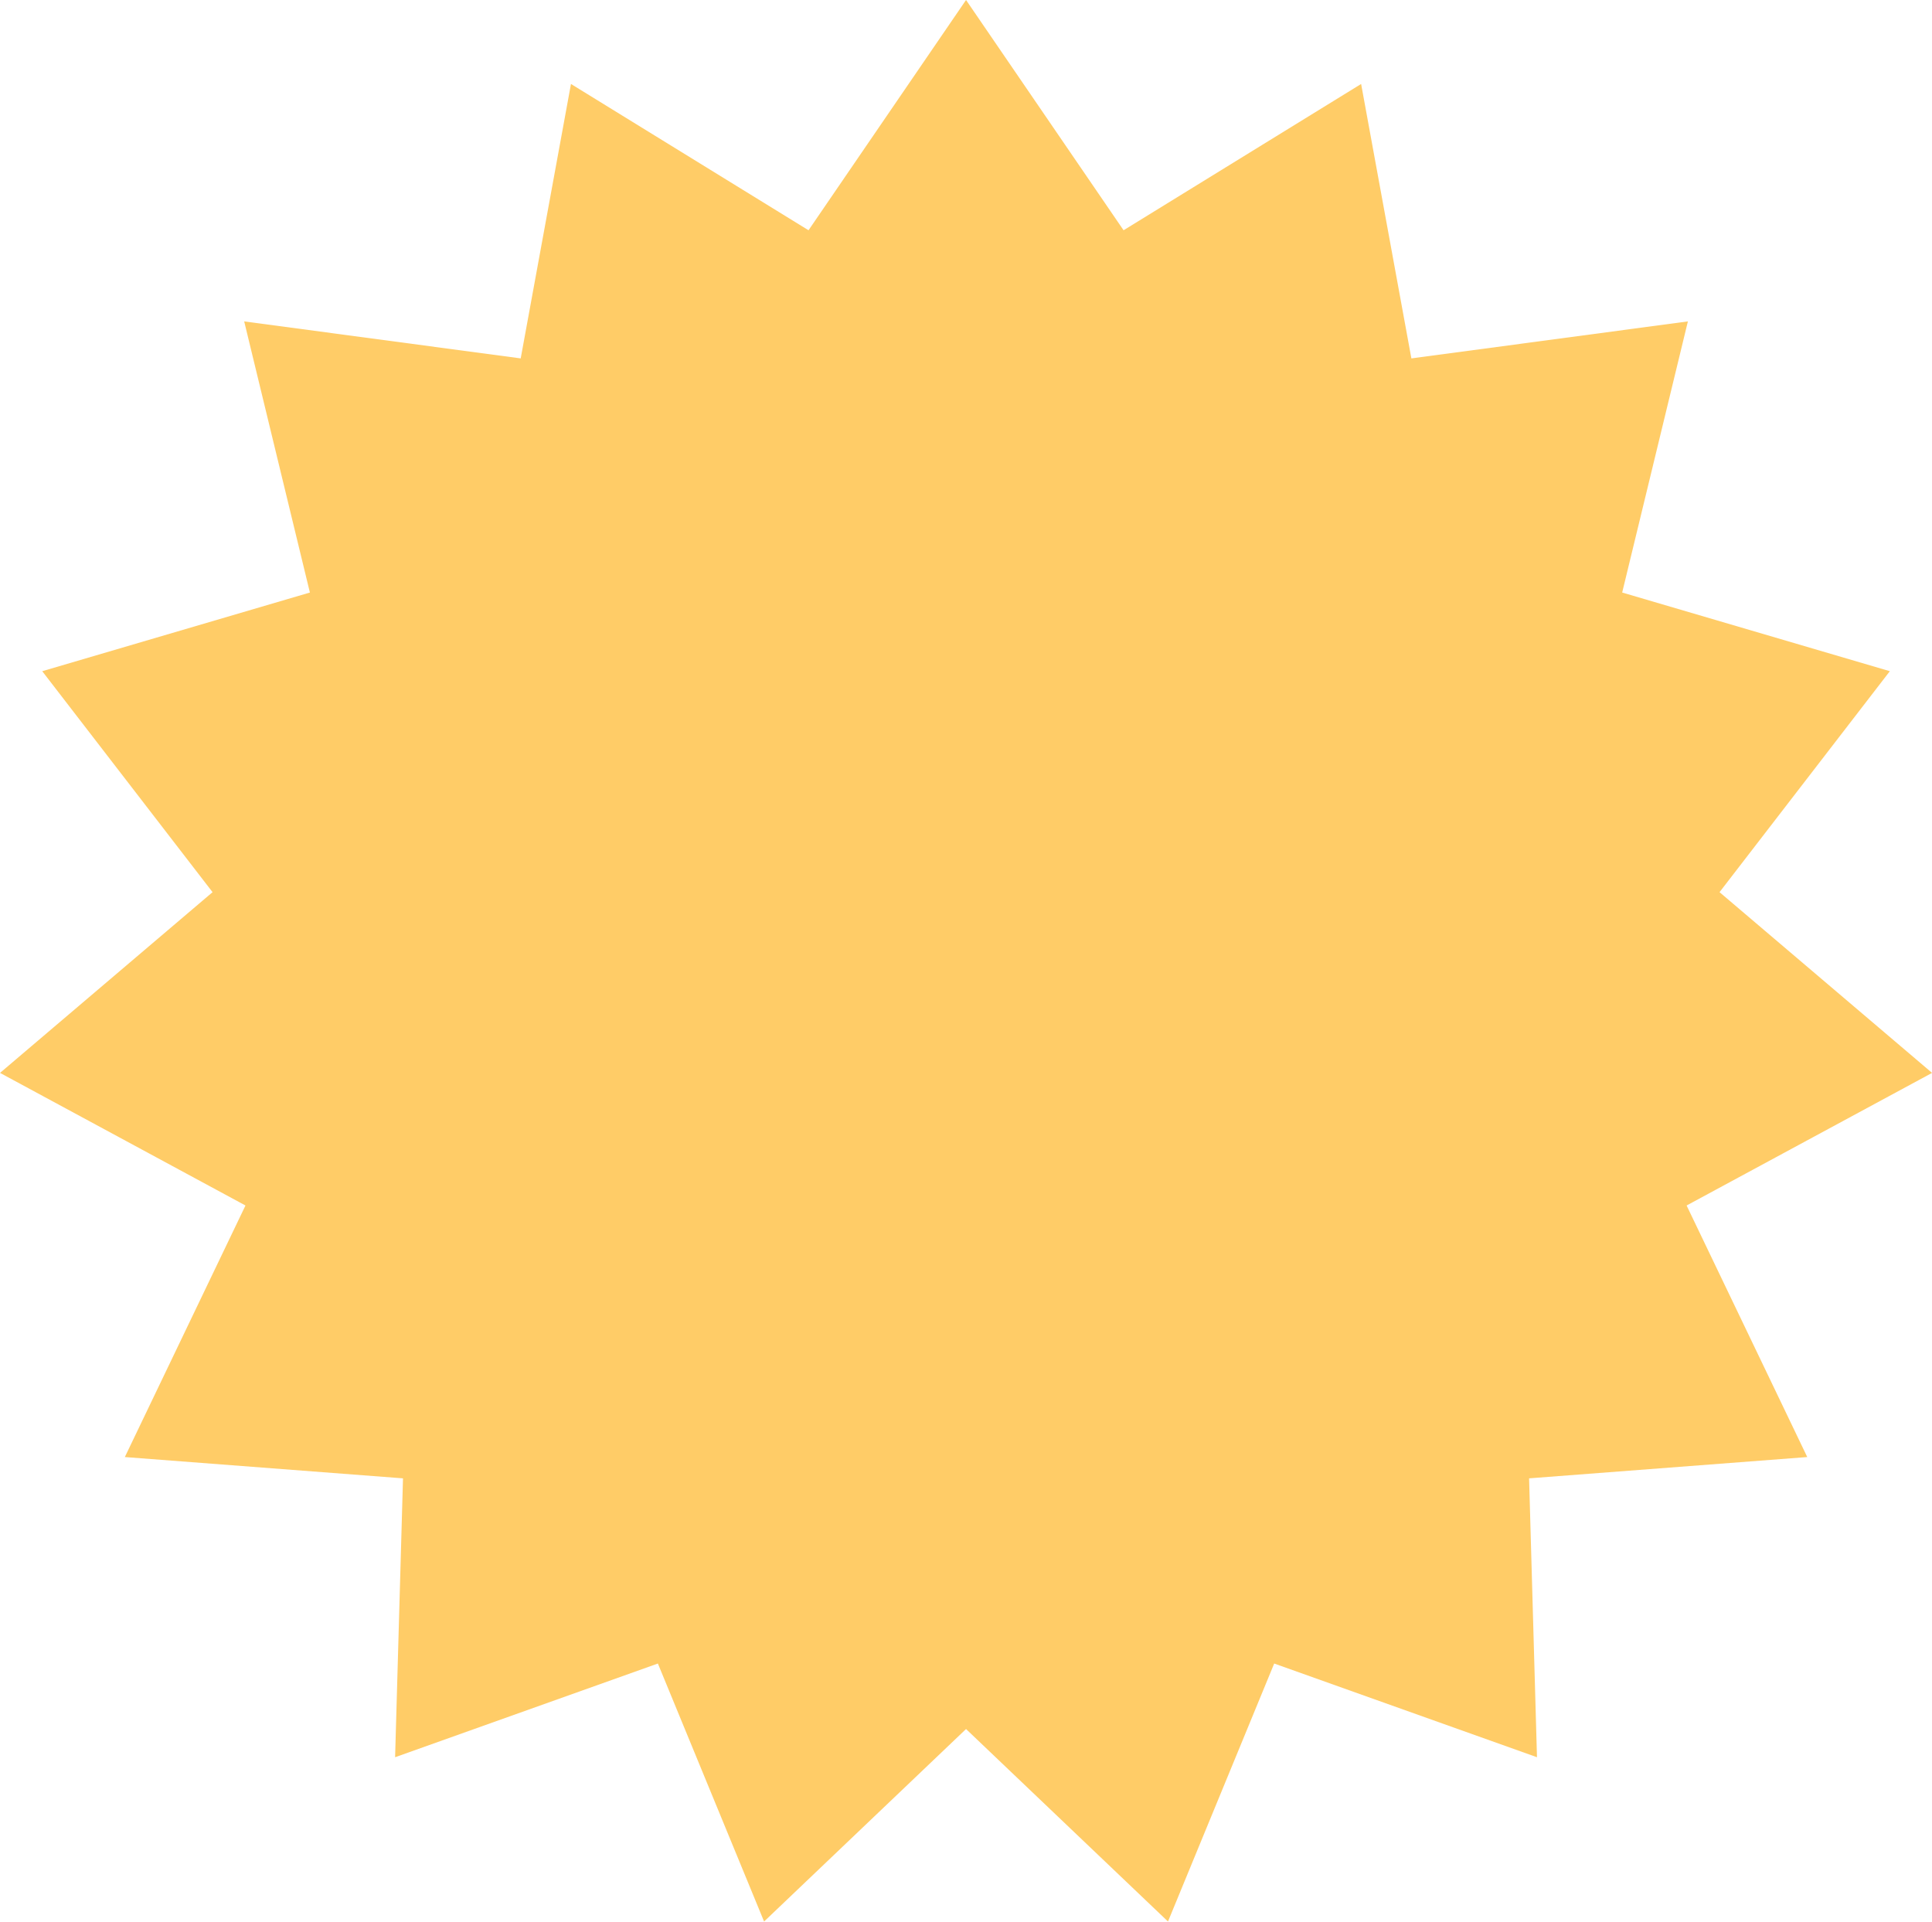 <?xml version="1.0" encoding="UTF-8"?> <svg xmlns="http://www.w3.org/2000/svg" width="194" height="193" viewBox="0 0 194 193" fill="none"> <path d="M97.004 0L112.822 23.121L136.676 8.432L141.722 35.988L169.488 32.272L162.89 59.497L189.767 67.396L172.666 89.584L194.007 107.732L169.359 121.046L181.474 146.305L153.542 148.443L154.335 176.446L127.948 167.038L117.283 192.942L97.004 173.615L76.725 192.942L66.06 167.038L39.674 176.446L40.467 148.443L12.535 146.305L24.649 121.046L0.002 107.732L21.343 89.584L4.241 67.396L31.118 59.497L24.52 32.272L52.286 35.988L57.333 8.432L81.187 23.121L97.004 0Z" fill="#FFCC67"></path> </svg> 